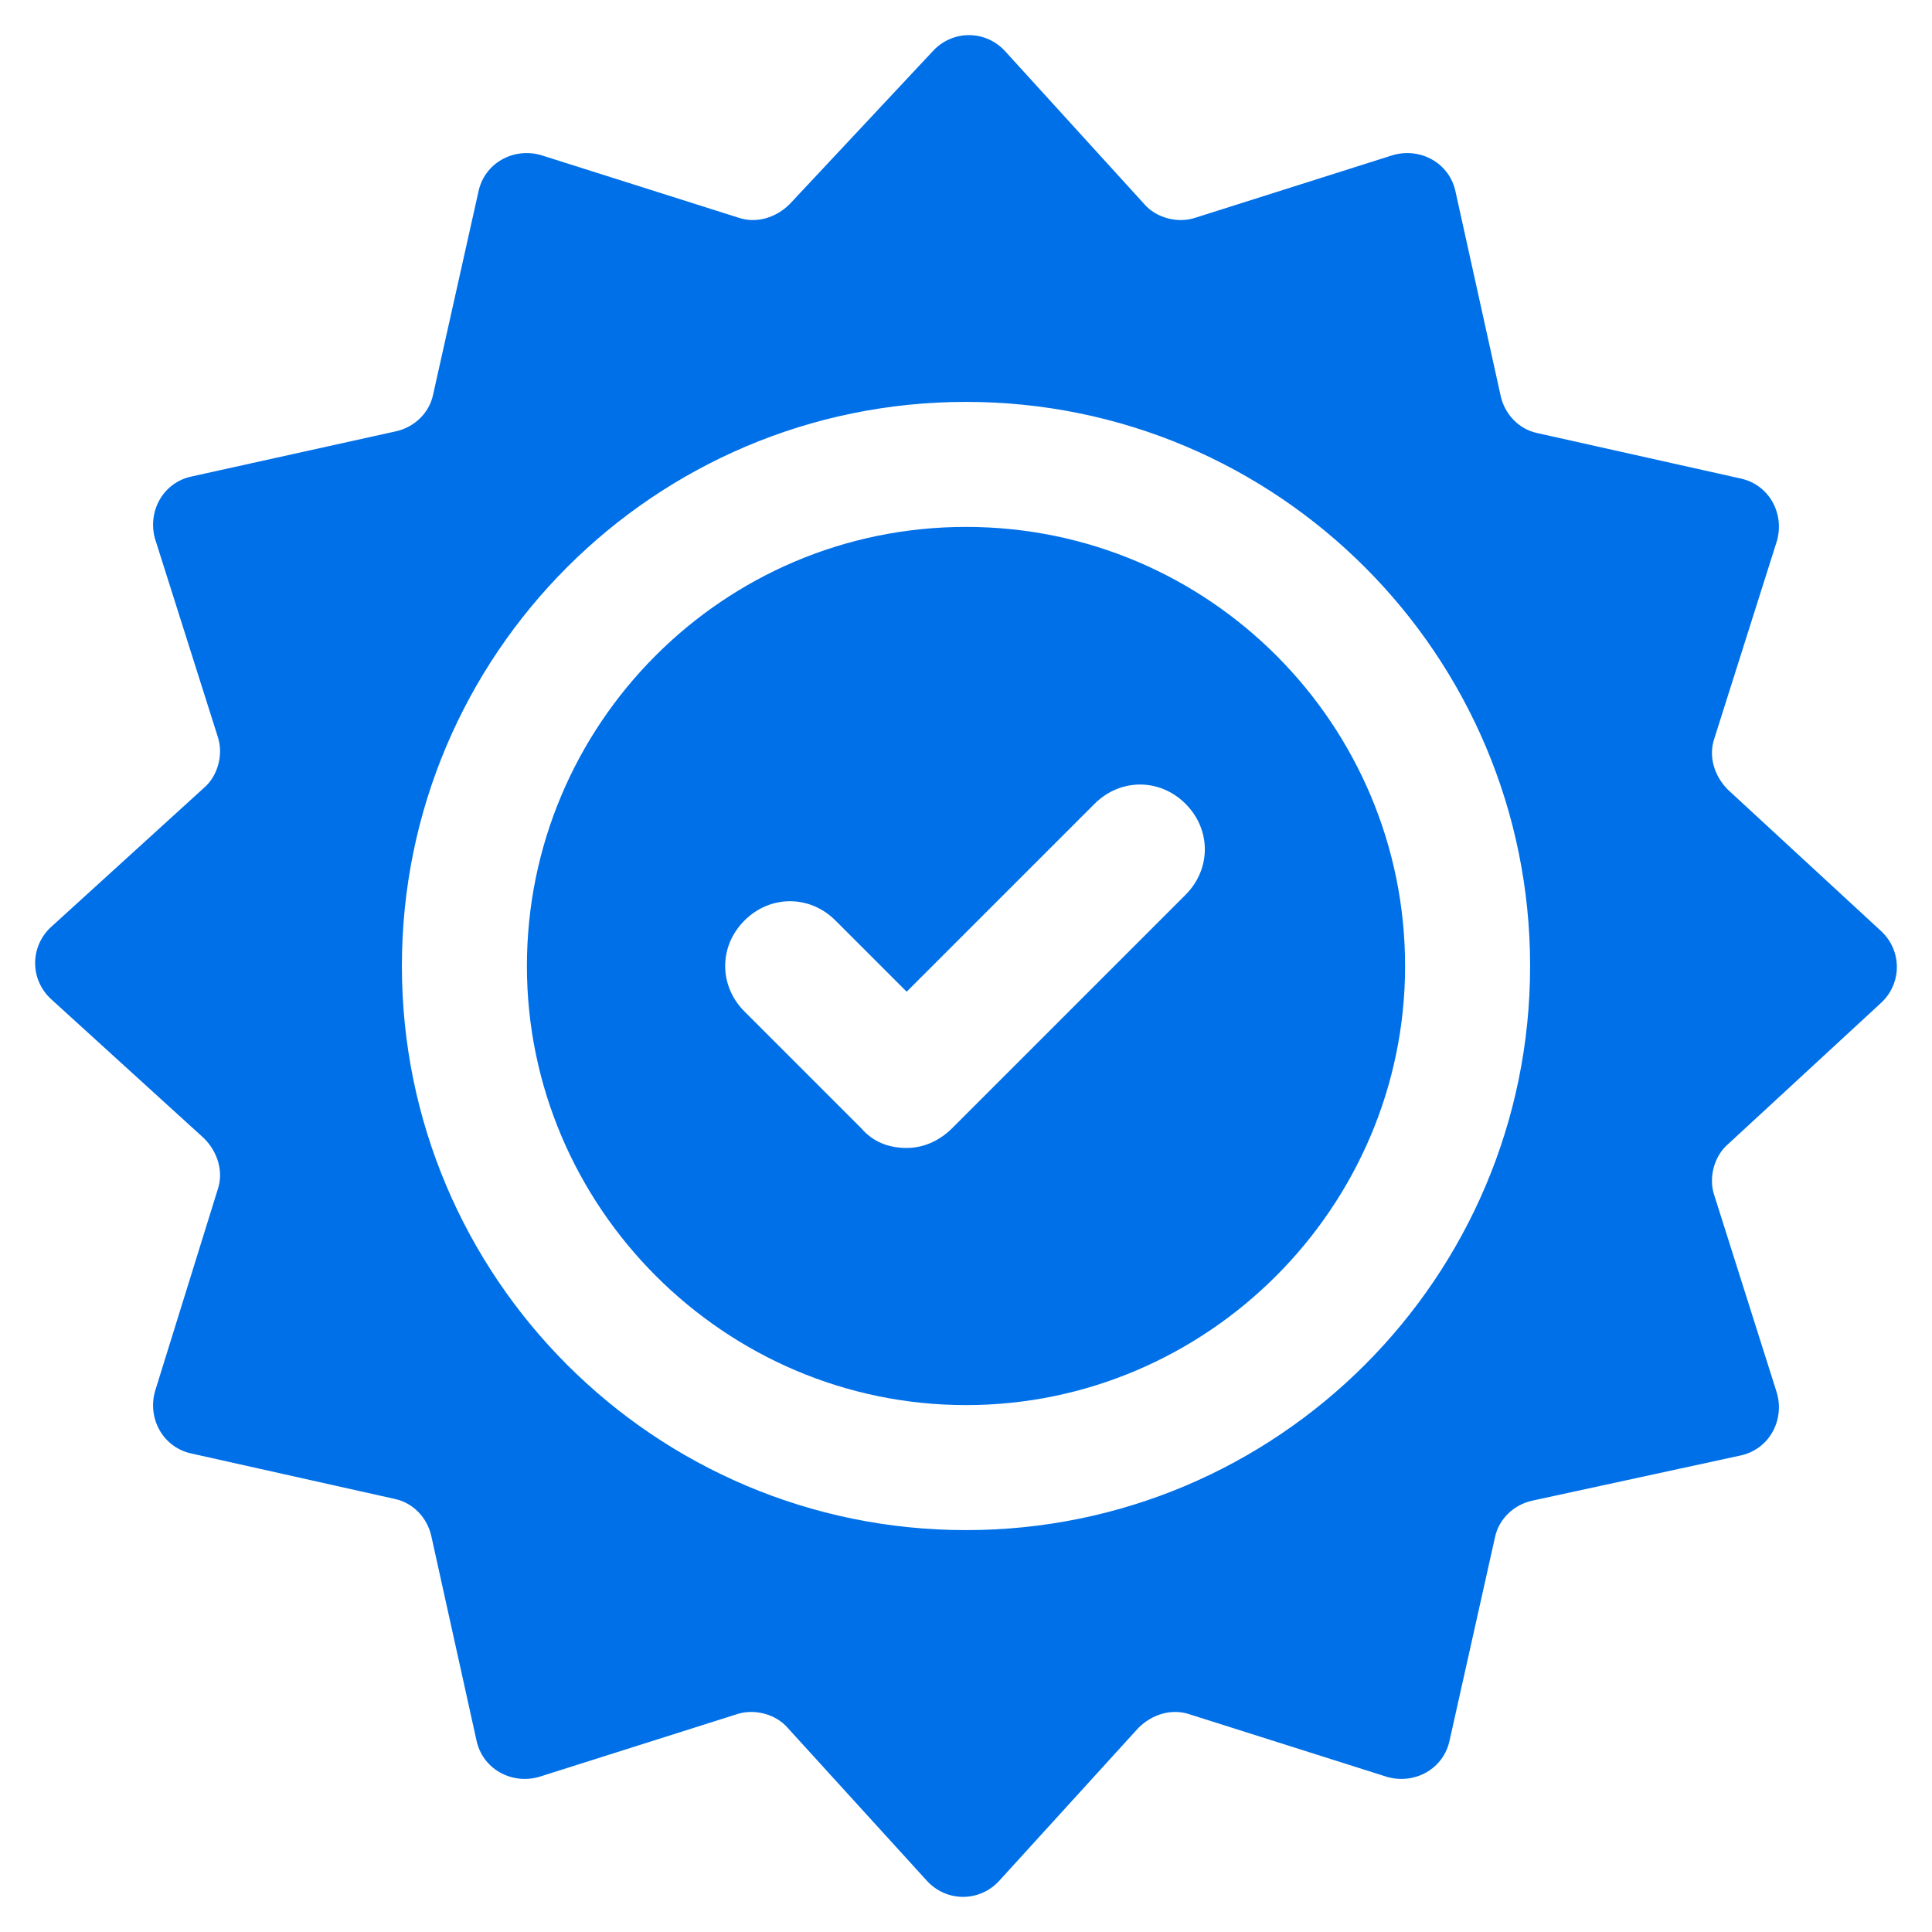 <?xml version="1.0" encoding="UTF-8"?>
<svg xmlns="http://www.w3.org/2000/svg" width="55" height="55" viewBox="0 0 55 55" fill="none">
  <path d="M27.5 15C20.574 15 15 20.631 15 27.5C15 34.369 20.631 40 27.5 40C34.369 40 40 34.369 40 27.5C40 20.631 34.426 15 27.5 15ZM33.75 25.473L27.106 32.117C26.768 32.455 26.317 32.68 25.811 32.68C25.304 32.68 24.854 32.511 24.516 32.117L21.194 28.795C20.461 28.063 20.461 26.937 21.194 26.205C21.925 25.473 23.052 25.473 23.784 26.205L25.811 28.232L31.16 22.883C31.892 22.151 33.018 22.151 33.75 22.883C34.482 23.615 34.482 24.741 33.75 25.473L33.75 25.473Z" fill="#0070E8"></path>
  <path d="M53.54 28.559C54.153 28.002 54.153 27.054 53.54 26.496L49.191 22.482C48.801 22.091 48.633 21.534 48.801 21.032L50.585 15.4C50.808 14.619 50.362 13.783 49.525 13.616L43.782 12.333C43.224 12.222 42.834 11.776 42.722 11.274L41.44 5.475C41.273 4.638 40.436 4.192 39.656 4.415L34.024 6.2C33.522 6.367 32.909 6.2 32.574 5.809L28.616 1.46C28.058 0.847 27.11 0.847 26.552 1.46L22.482 5.809C22.091 6.2 21.534 6.367 21.032 6.2L15.4 4.415C14.62 4.192 13.783 4.638 13.616 5.475L12.333 11.218C12.222 11.776 11.776 12.166 11.274 12.278L5.475 13.56C4.638 13.727 4.192 14.564 4.415 15.344L6.2 20.976C6.367 21.478 6.2 22.091 5.809 22.426L1.46 26.384C0.847 26.942 0.847 27.89 1.46 28.448L5.809 32.406C6.2 32.797 6.367 33.354 6.2 33.856L4.415 39.6C4.192 40.381 4.638 41.217 5.475 41.384L11.218 42.667C11.776 42.778 12.166 43.224 12.278 43.726L13.56 49.525C13.727 50.361 14.564 50.808 15.344 50.585L20.976 48.8C21.478 48.633 22.091 48.8 22.426 49.191L26.385 53.54C26.942 54.153 27.89 54.153 28.448 53.54L32.407 49.191C32.797 48.8 33.355 48.633 33.856 48.8L39.488 50.585C40.269 50.808 41.105 50.362 41.272 49.525L42.555 43.782C42.666 43.224 43.113 42.834 43.614 42.722L49.526 41.44C50.362 41.273 50.808 40.436 50.585 39.656L48.801 34.024C48.633 33.522 48.801 32.909 49.191 32.574L53.54 28.559ZM27.5 43.559C18.634 43.559 11.441 36.366 11.441 27.5C11.441 18.634 18.634 11.441 27.5 11.441C36.366 11.441 43.559 18.634 43.559 27.5C43.559 36.366 36.366 43.559 27.5 43.559Z" fill="#0070E8"></path>
</svg>
